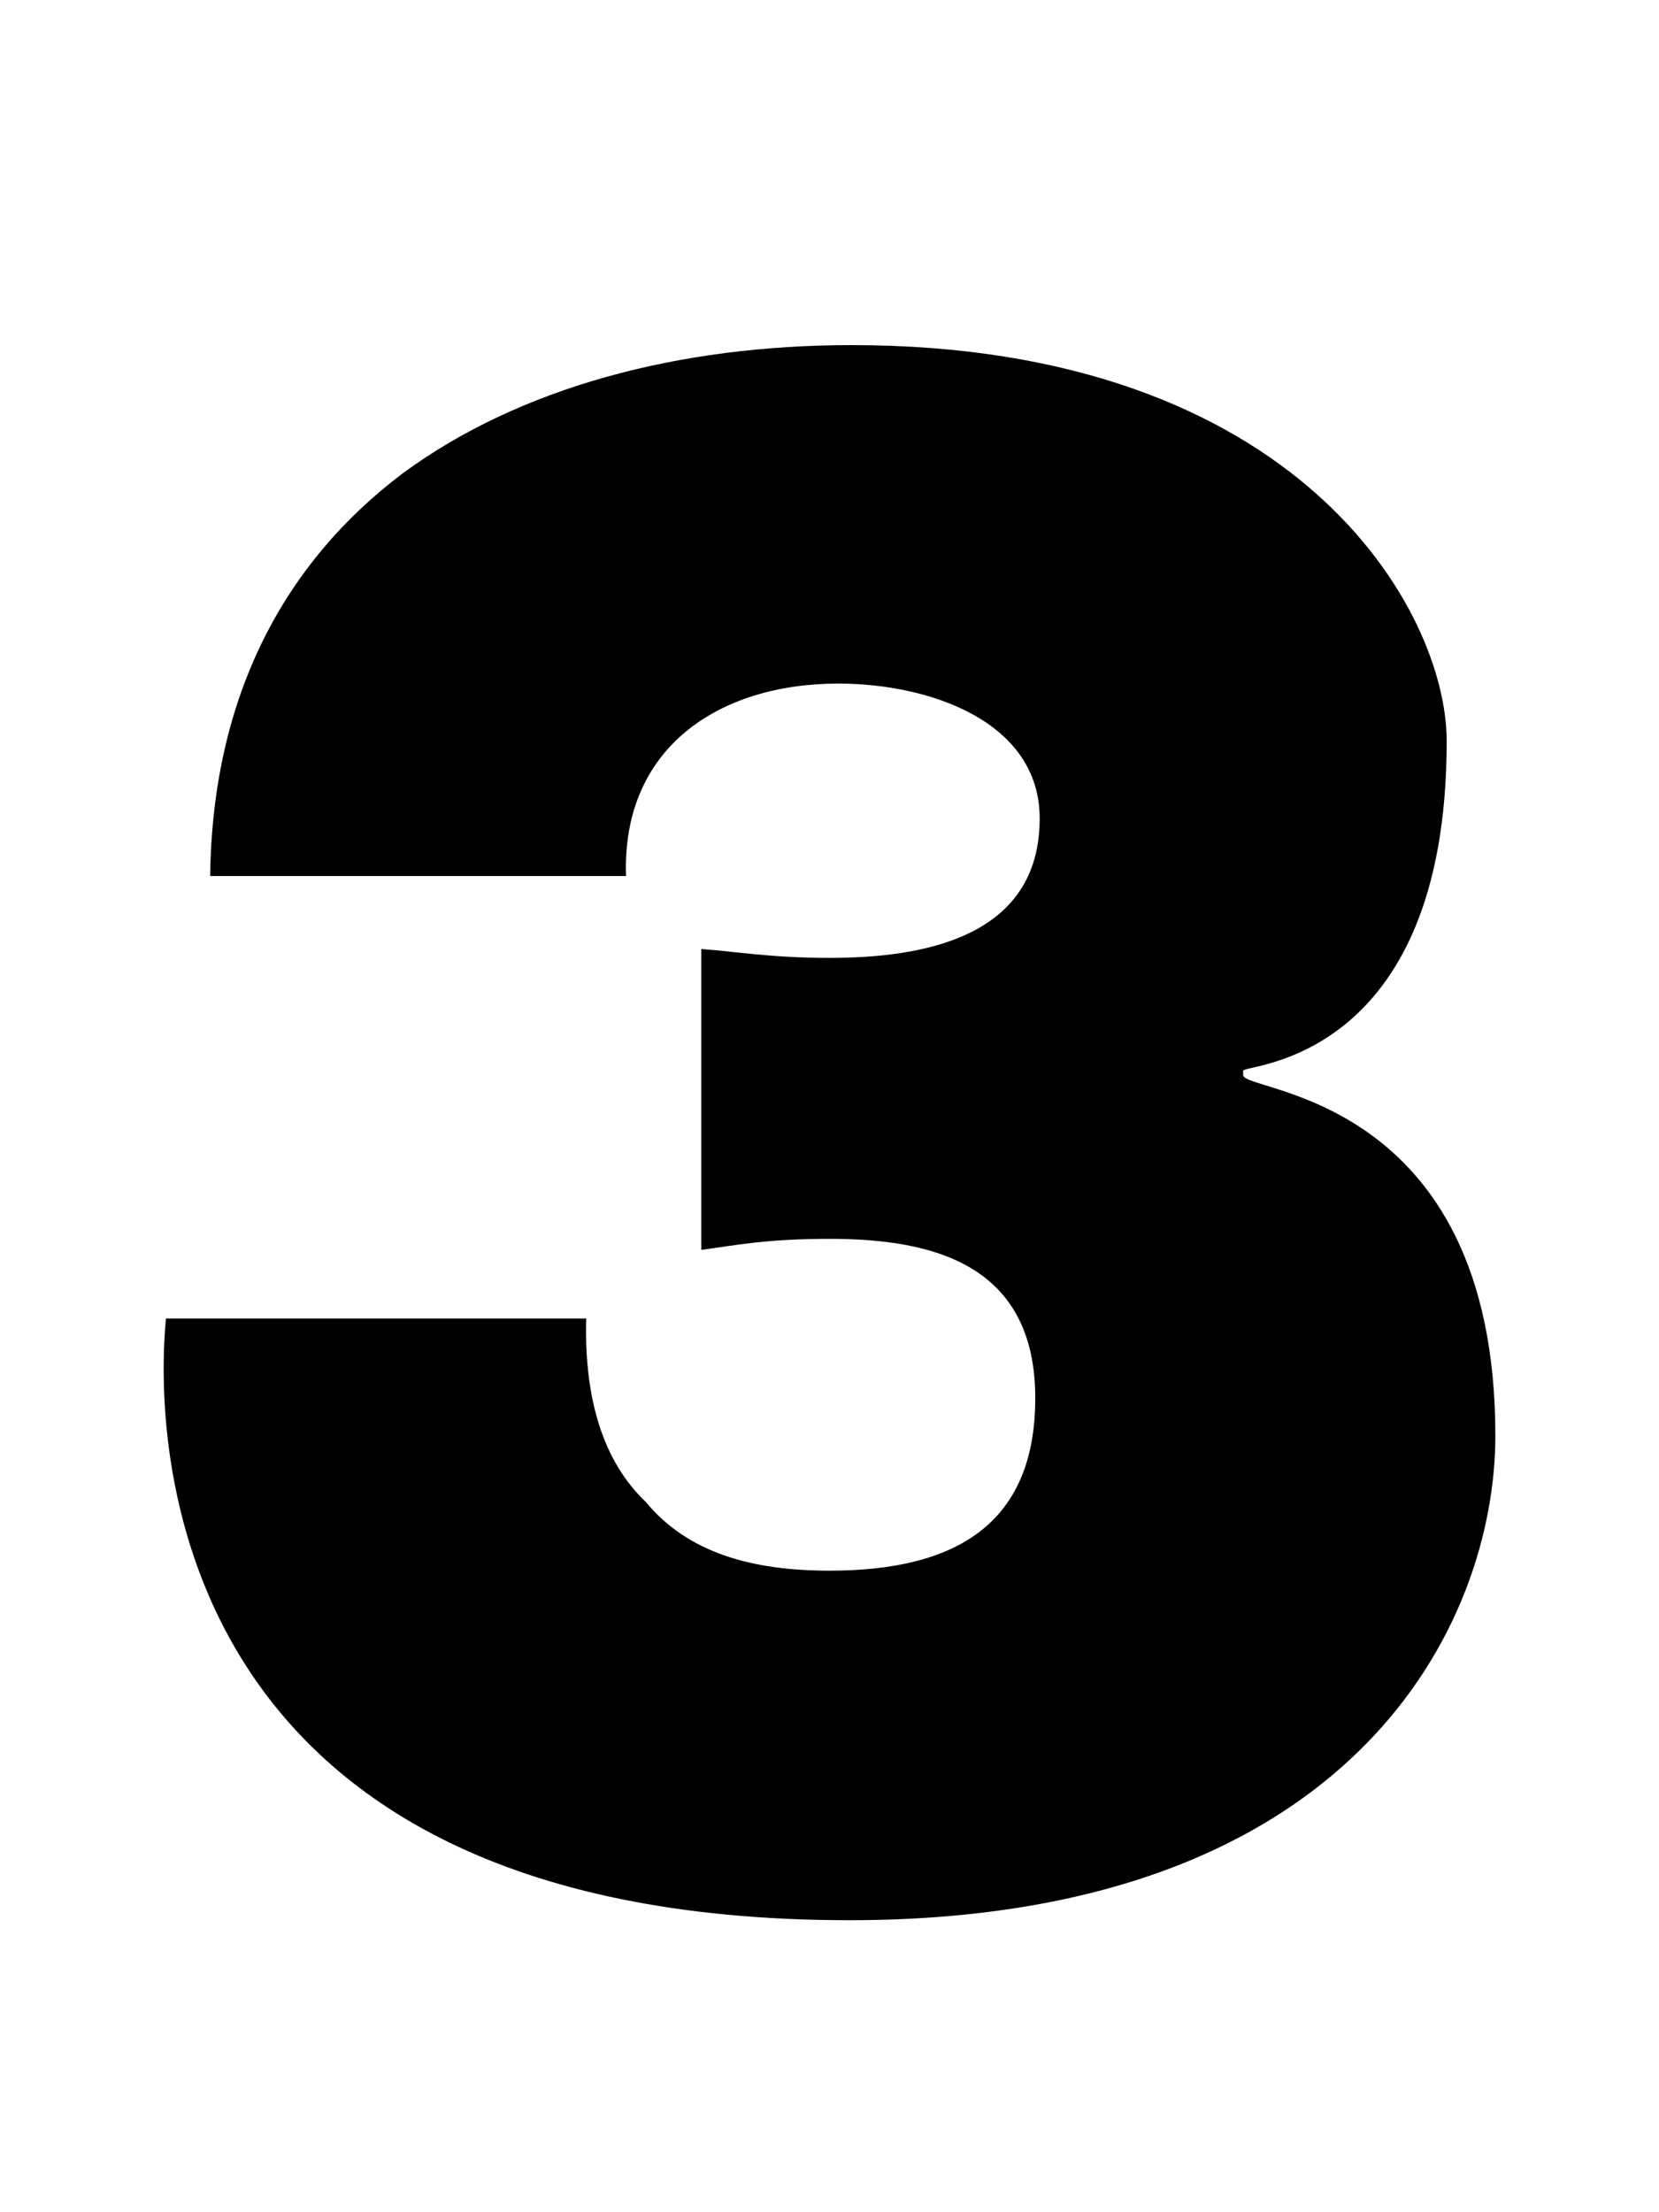 <svg xmlns="http://www.w3.org/2000/svg" fill="none" viewBox="0 0 75 100"><path fill="#000" d="M28.302 39.6c-.2-5.8 4.2-8.7 9.6-8.7 4.1 0 9.1 1.7 9.1 6.1 0 5.4-5.3 6.3-9.5 6.3-2.7 0-4.3-.3-5.8-.4v13.6c1.5-.2 2.9-.5 5.8-.5 4.6 0 9.3 1.1 9.3 7.2 0 5.7-3.6 7.8-9.3 7.8-3.5 0-6.4-.8-8.3-3.1-1.9-1.8-2.8-4.6-2.7-8.3h-19c-.5 5.2-.4 27.2 30.9 27.2 22.8 0 29.2-13.4 29.2-21.9 0-15.5-11.4-15.5-11.4-16.3v-.2c0-.3 9.2-.3 9.2-14.9 0-5.9-6.7-17.9-26.9-17.9-7.8 0-15 1.9-20.3 5.8-5.3 4-8.6 10-8.7 18.2h18.8Z"/></svg>